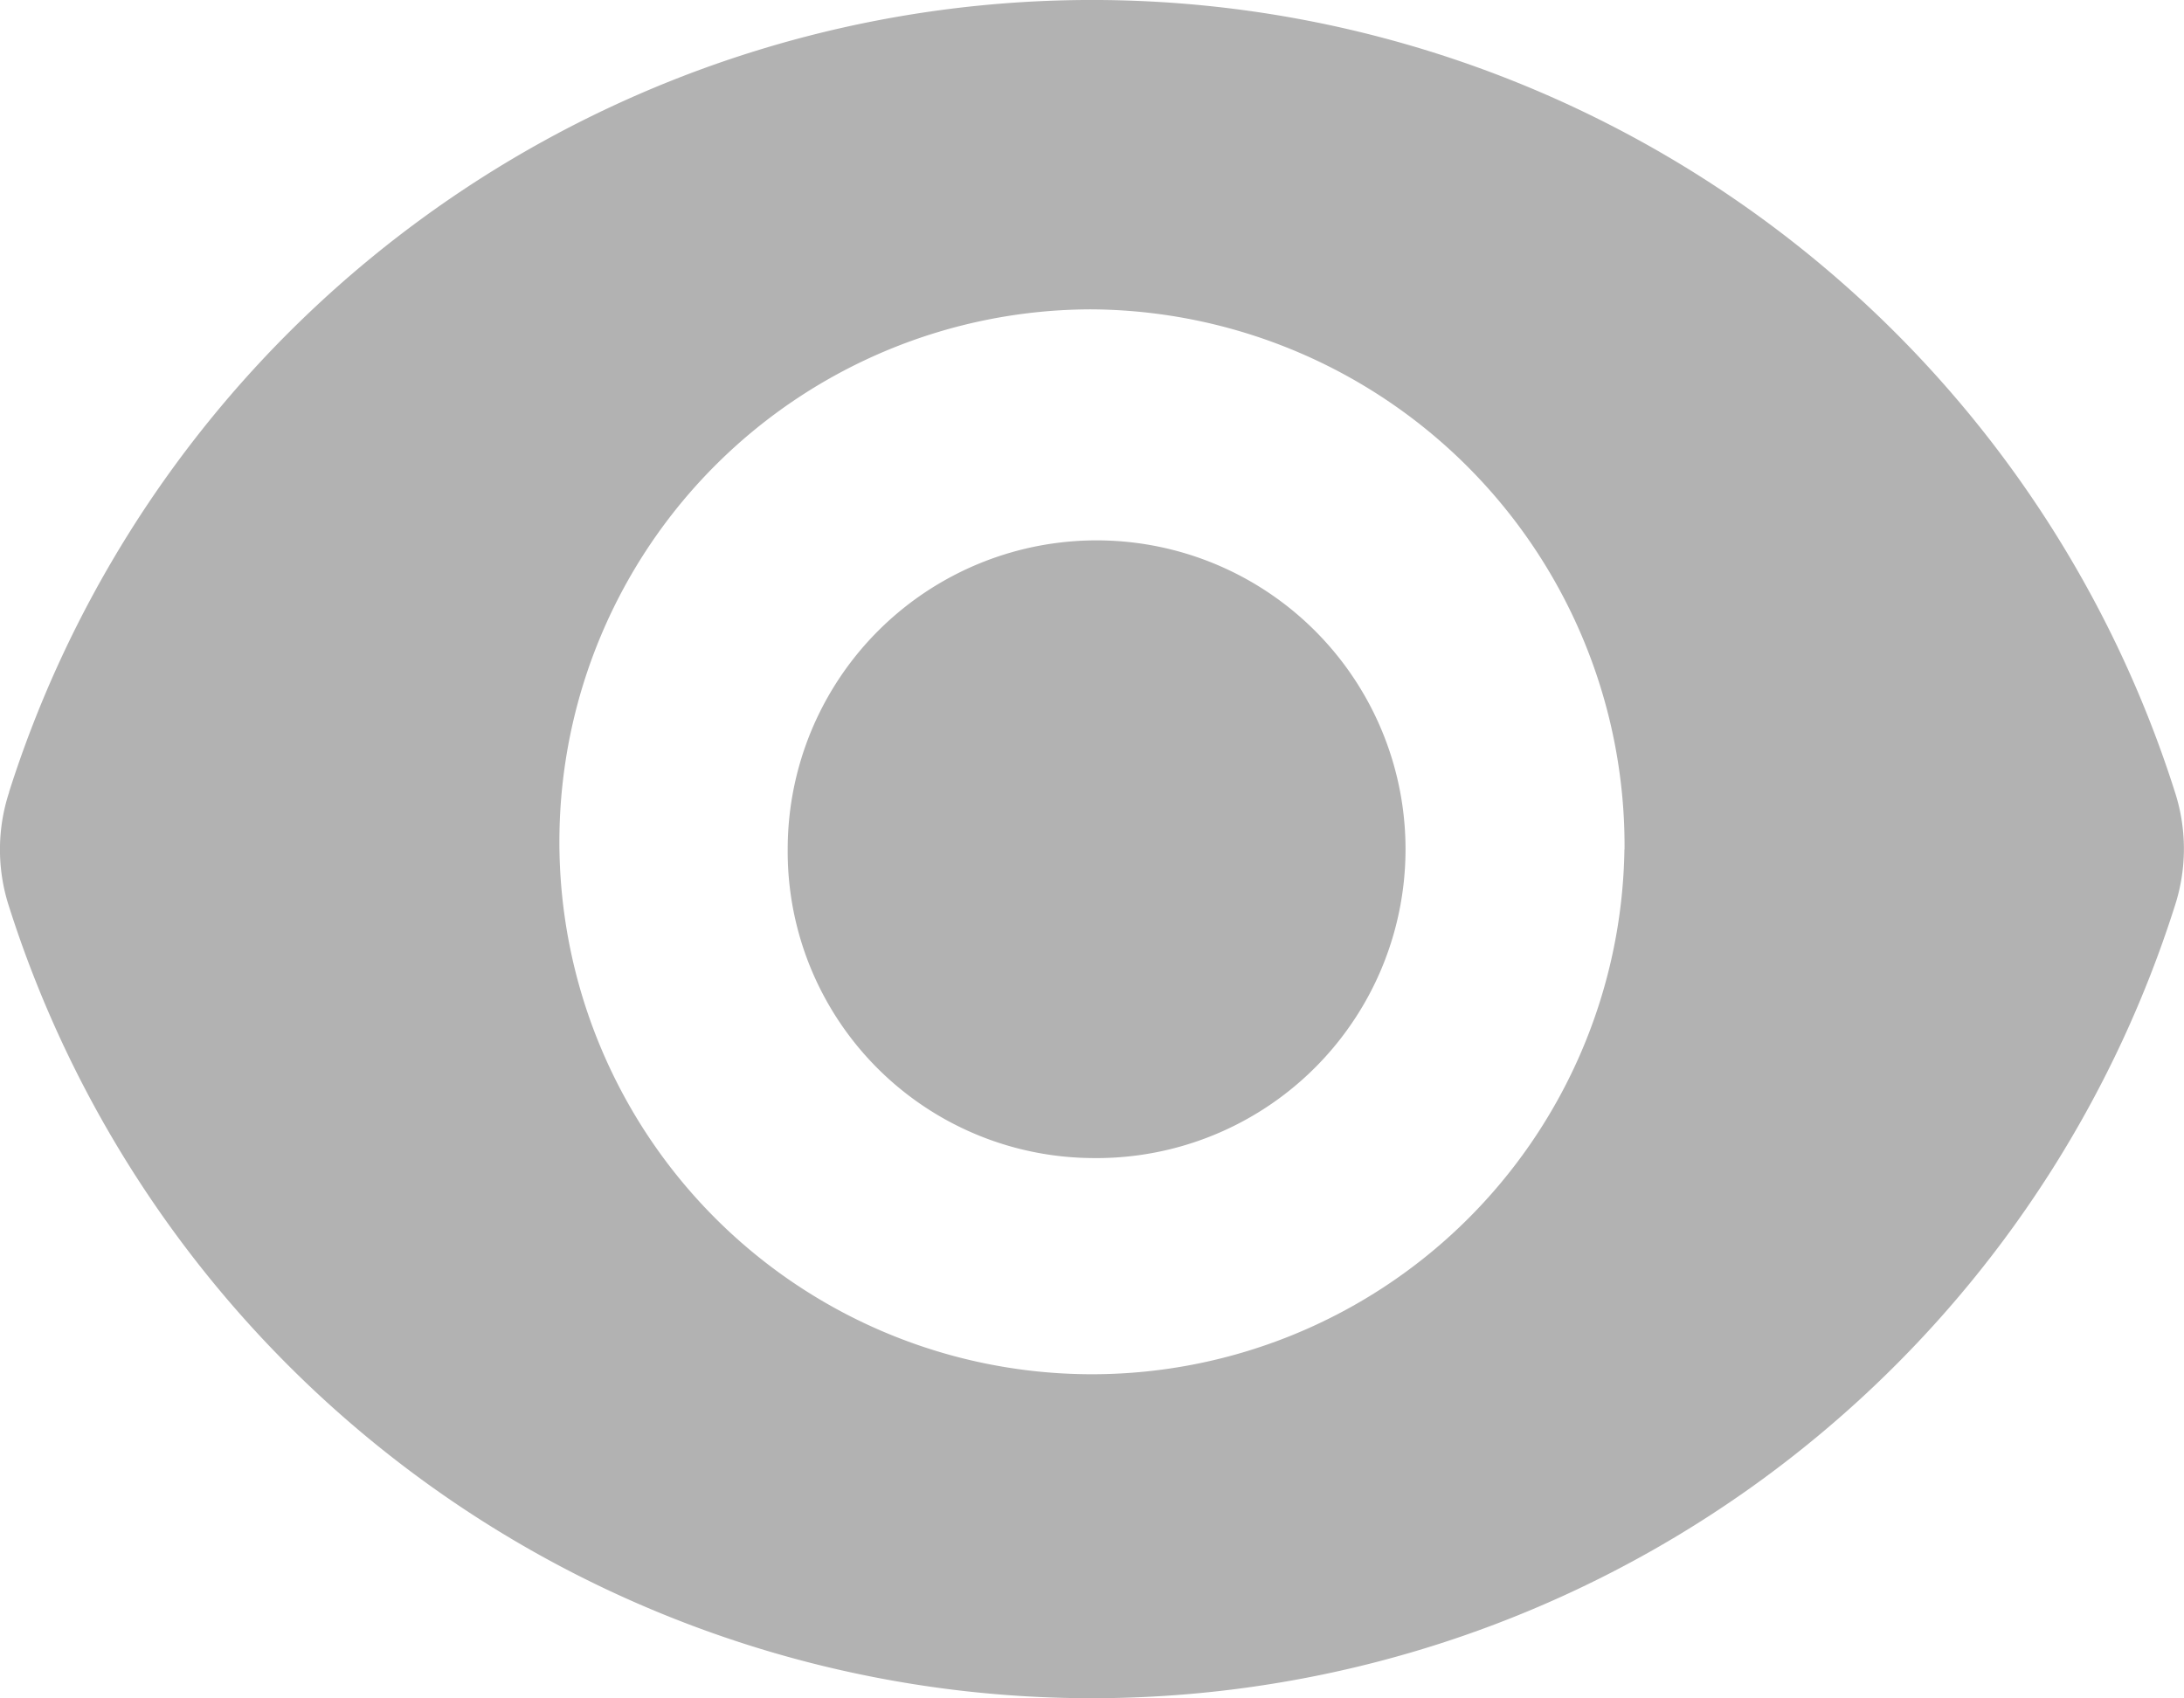 <svg xmlns="http://www.w3.org/2000/svg" width="18" height="14" viewBox="0 0 18 14">
  <g id="Group_171929" data-name="Group 171929" transform="translate(-1.234 -3.75)">
    <path id="Path_107768" data-name="Path 107768" d="M11.508,14.091A2.546,2.546,0,1,0,9,11.545,2.527,2.527,0,0,0,11.508,14.091Z" transform="translate(-1.274 -0.795)" fill="#b2b2b2"/>
    <path id="Path_107769" data-name="Path 107769" d="M1.308,10.281a9.365,9.365,0,0,1,17.85-.006,1.519,1.519,0,0,1,0,.944,9.365,9.365,0,0,1-17.849.006,1.516,1.516,0,0,1,0-.944Zm13.314.469A4.389,4.389,0,1,1,10.234,6.3a4.422,4.422,0,0,1,4.389,4.455Z" transform="translate(0 0)" fill="#b2b2b2" fill-rule="evenodd"/>
  </g>
</svg>
